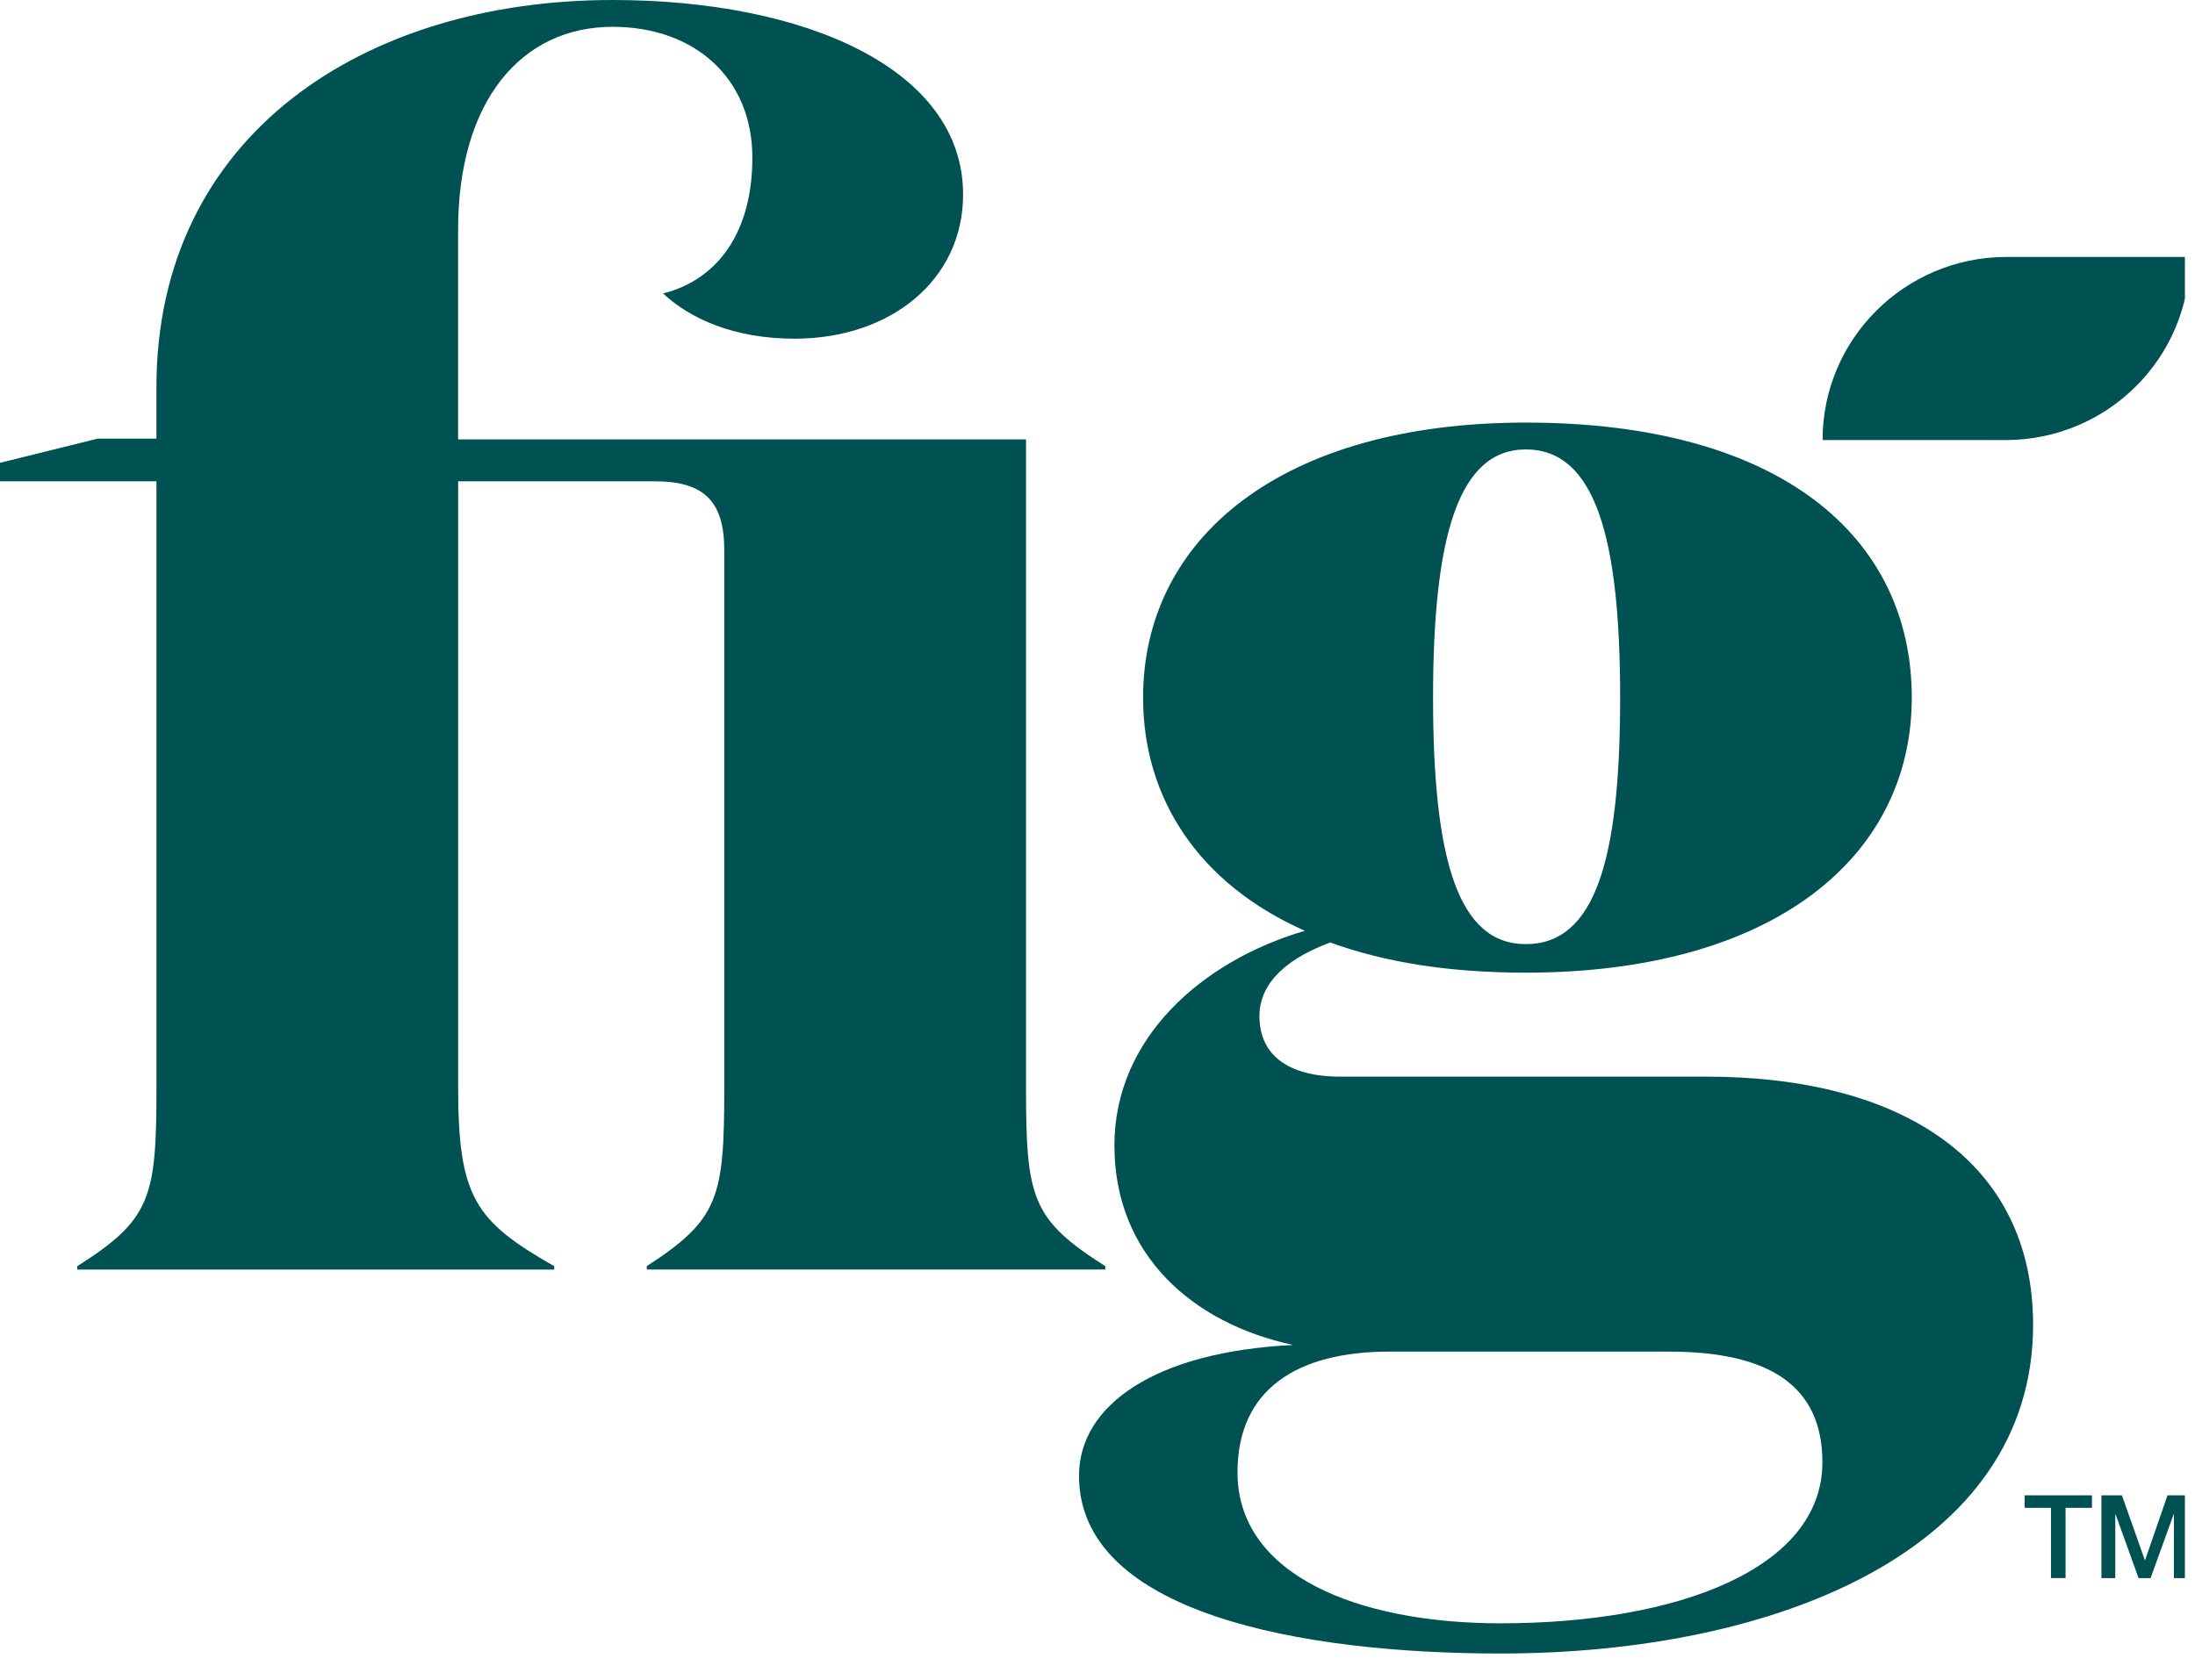 <svg xmlns="http://www.w3.org/2000/svg" width="64" height="49" fill="none"><g clip-path="url(#a)"><path fill="#005151" d="M58.507 12.834c2.952-.014 5.34-2.399 5.34-5.34h-5.366c-2.952.014-5.34 2.398-5.34 5.34zm-39.65 24.094v.098h13.37v-.098c-2.163-1.37-2.311-2.005-2.311-5.233v-18.88H13.357V6.701c0-3.768 1.851-5.919 4.505-5.919 2.409 0 4.075 1.516 4.075 3.815 0 2.201-1.032 3.57-2.605 3.961.787.734 2.065 1.32 3.834 1.32 2.802 0 4.915-1.711 4.915-4.206C28.081 2.005 23.466 0 17.861 0c-7.272 0-13.3 3.961-13.3 11.298v1.495H2.848L0 13.499v.538h4.562v17.66c0 3.227-.149 3.863-2.31 5.233v.098H16.16v-.098c-2.31-1.32-2.802-2.006-2.802-5.234V14.038h5.745c1.425 0 2.015.588 2.015 2.006v15.65c0 3.229-.146 3.864-2.26 5.234m30.888-5.527H39.08c-1.523 0-2.358-.635-2.358-1.76 0-1.028.883-1.714 2.063-2.153 1.624.587 3.49.88 5.703.88 7.224 0 11.254-3.375 11.254-8.021 0-4.693-3.837-8.022-11.256-8.022-7.126 0-11.157 3.376-11.157 8.022 0 2.936 1.62 5.429 4.718 6.8-3 .88-5.554 3.13-5.554 6.26 0 3.18 2.261 5.185 5.21 5.82-4.03.196-6.242 1.76-6.242 3.815 0 4.01 6.487 5.184 12.286 5.184 8.061 0 15.532-3.032 15.532-9.586 0-4.744-3.784-7.239-9.534-7.239m-5.257-18.293c2.013 0 2.751 2.544 2.751 7.239 0 4.744-.736 7.189-2.751 7.189-1.968 0-2.704-2.445-2.704-7.19 0-4.695.738-7.238 2.703-7.238m-.737 34.237c-4.177 0-7.668-1.418-7.668-4.402 0-2.447 1.769-3.522 4.424-3.522h8.158c2.9 0 4.472.979 4.472 3.228 0 3.082-4.177 4.696-9.386 4.696m18.795-1.843h-.007l-.669-1.89h-.597v2.415h.404v-1.864h.007l.672 1.864h.35l.673-1.864h.007v1.864h.405v-2.415h-.592zm-3.512-1.525h.767v2.048h.426v-2.048h.77v-.365h-1.963z"/></g><defs><clipPath id="a"><path fill="#fff" d="M0 0h63.706v48.402H0z"/></clipPath></defs></svg>